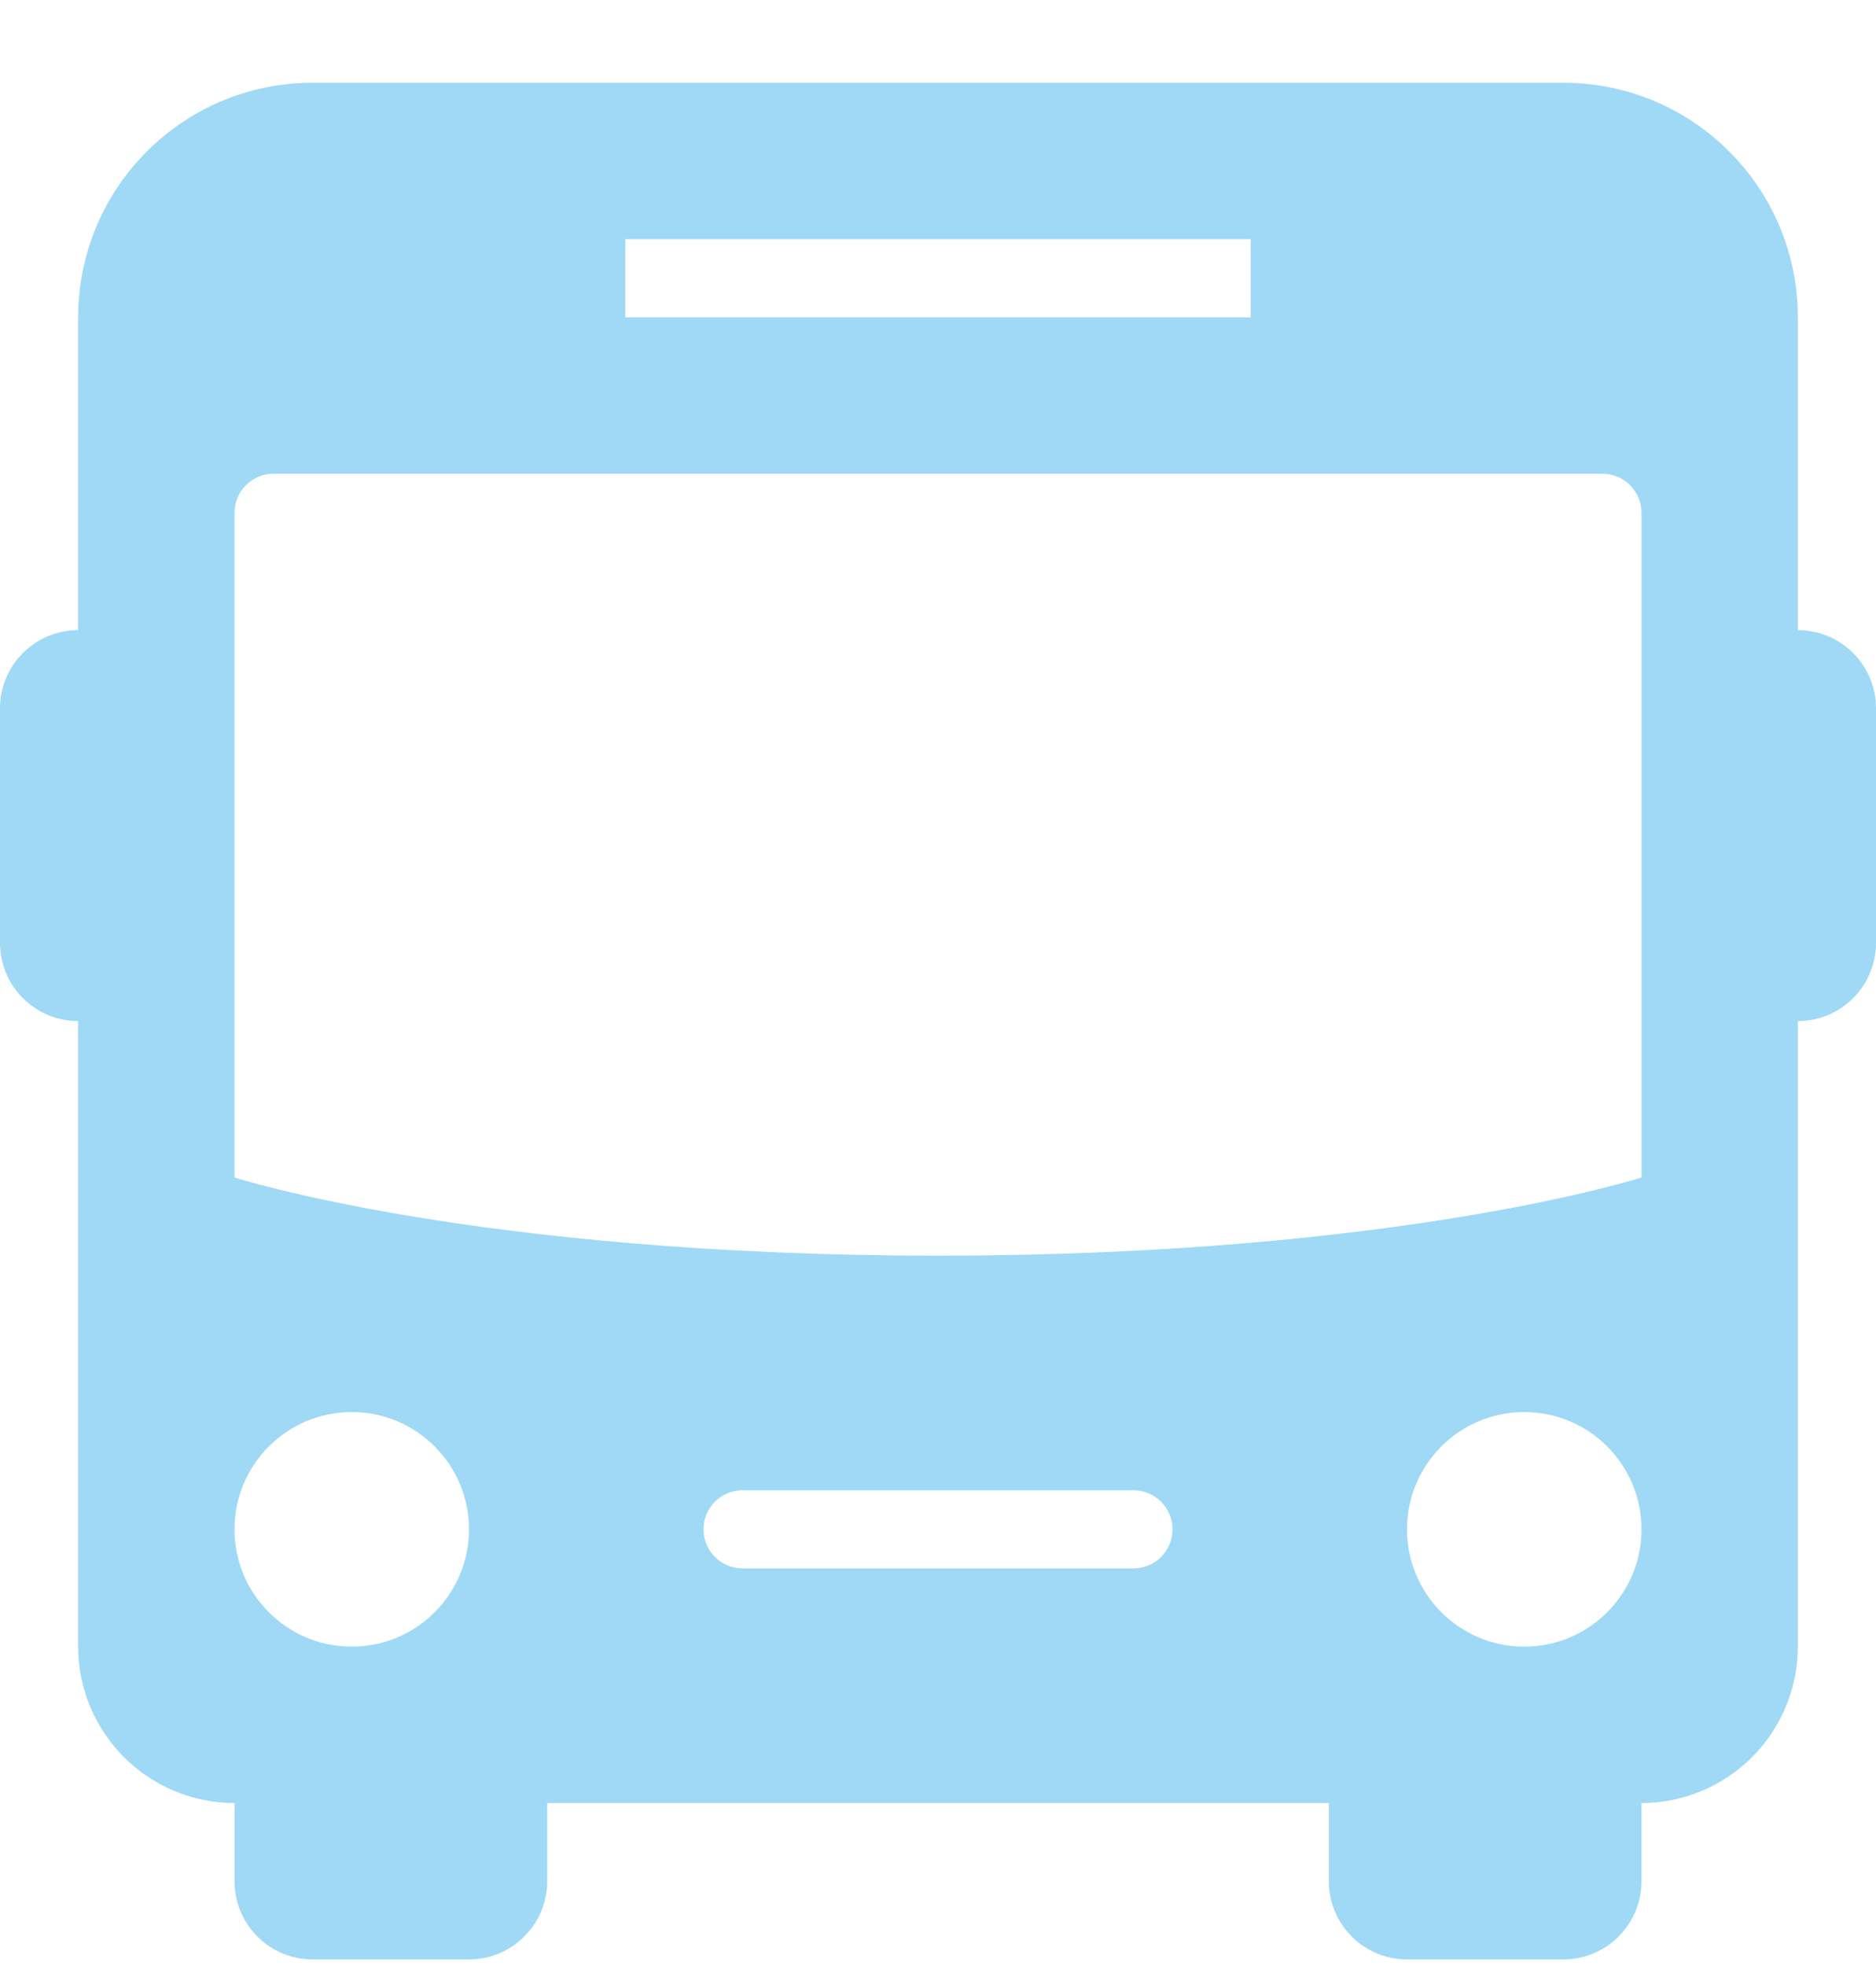 <svg width="21" height="22" viewBox="0 0 21 22" fill="none" xmlns="http://www.w3.org/2000/svg">
<g clip-path="url(#clip0_9701_962)">
<path fill-rule="evenodd" clip-rule="evenodd" d="M5.25 21.926H3.5C3.017 21.926 2.625 21.534 2.625 21.051V20.176C2.161 20.176 1.716 19.991 1.388 19.663C1.06 19.335 0.875 18.89 0.875 18.426V11.426C0.392 11.426 0 11.034 0 10.551V7.926C0 7.443 0.392 7.051 0.875 7.051V3.551C0.875 2.101 2.05 0.926 3.5 0.926H17.5C18.95 0.926 20.125 2.101 20.125 3.551V7.051C20.608 7.051 21 7.443 21 7.926V10.551C21 11.034 20.608 11.426 20.125 11.426V18.426C20.125 18.89 19.94 19.335 19.612 19.663C19.284 19.991 18.839 20.176 18.375 20.176V21.051C18.375 21.534 17.983 21.926 17.5 21.926H15.75C15.267 21.926 14.875 21.534 14.875 21.051V20.176H6.125V21.051C6.125 21.534 5.733 21.926 5.25 21.926ZM3.938 15.801C4.662 15.801 5.25 16.389 5.25 17.113C5.25 17.838 4.662 18.426 3.938 18.426C3.213 18.426 2.625 17.838 2.625 17.113C2.625 16.389 3.213 15.801 3.938 15.801ZM17.062 15.801C17.787 15.801 18.375 16.389 18.375 17.113C18.375 17.838 17.787 18.426 17.062 18.426C16.338 18.426 15.75 17.838 15.75 17.113C15.75 16.389 16.338 15.801 17.062 15.801ZM12.688 16.676H8.312C8.071 16.676 7.875 16.872 7.875 17.113C7.875 17.355 8.071 17.551 8.312 17.551H12.688C12.929 17.551 13.125 17.355 13.125 17.113C13.125 16.872 12.929 16.676 12.688 16.676ZM18.375 5.738C18.375 5.497 18.179 5.301 17.938 5.301H3.062C2.821 5.301 2.625 5.497 2.625 5.738V13.176C2.625 13.176 5.336 14.051 10.5 14.051C15.664 14.051 18.375 13.176 18.375 13.176V5.738ZM14 2.676H7V3.551H14V2.676Z" fill="#9FD9F6"/>
</g>
<defs>
<clipPath id="clip0_9701_962">
<rect width="21" height="21" fill="white" transform="translate(0 0.926)"/>
</clipPath>
</defs>
</svg>
